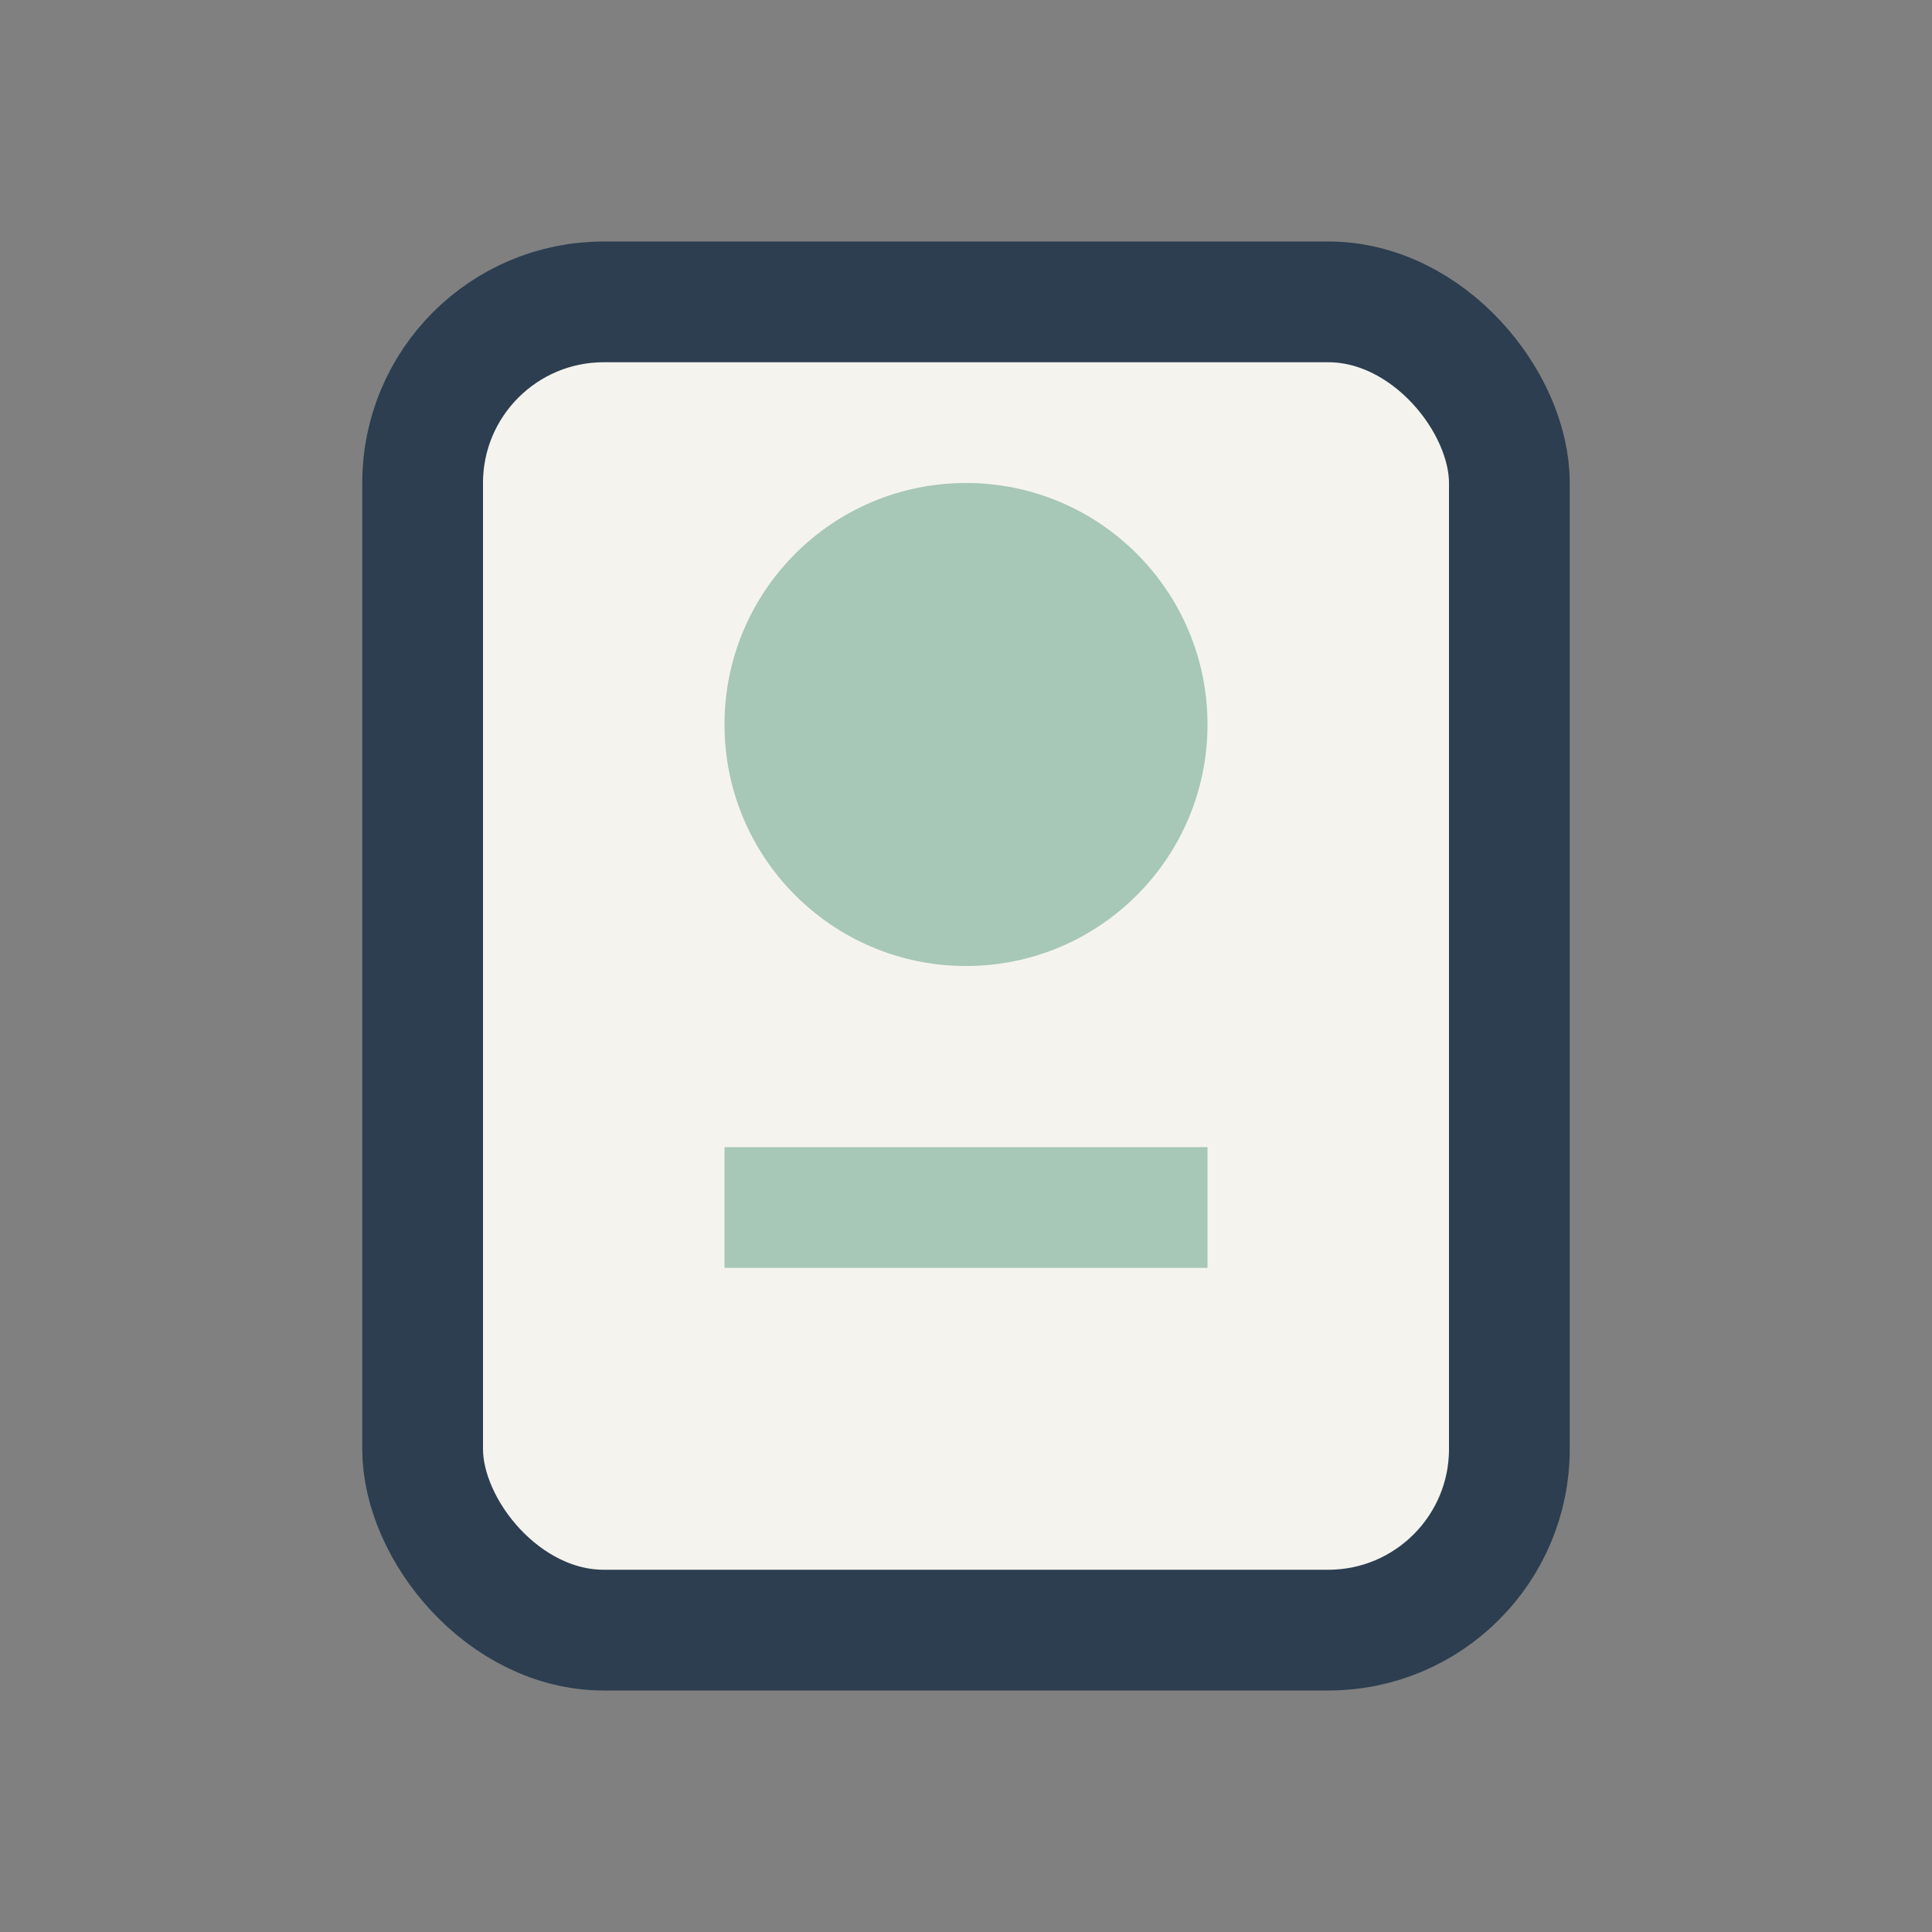 <?xml version="1.0" encoding="UTF-8"?>
<svg xmlns="http://www.w3.org/2000/svg" width="32" height="32" viewBox="0 0 32 32"><rect x="0" y="0" width="32" height="32" fill="#808080" stroke="none"/><rect x="7" y="5" width="18" height="22" rx="3" fill="#F5F3EE" stroke="#2C3E50" stroke-width="2"/><circle cx="16" cy="12" r="4" fill="#A7C7B7"/><path d="M12 20h8" stroke="#A7C7B7" stroke-width="2"/></svg>
